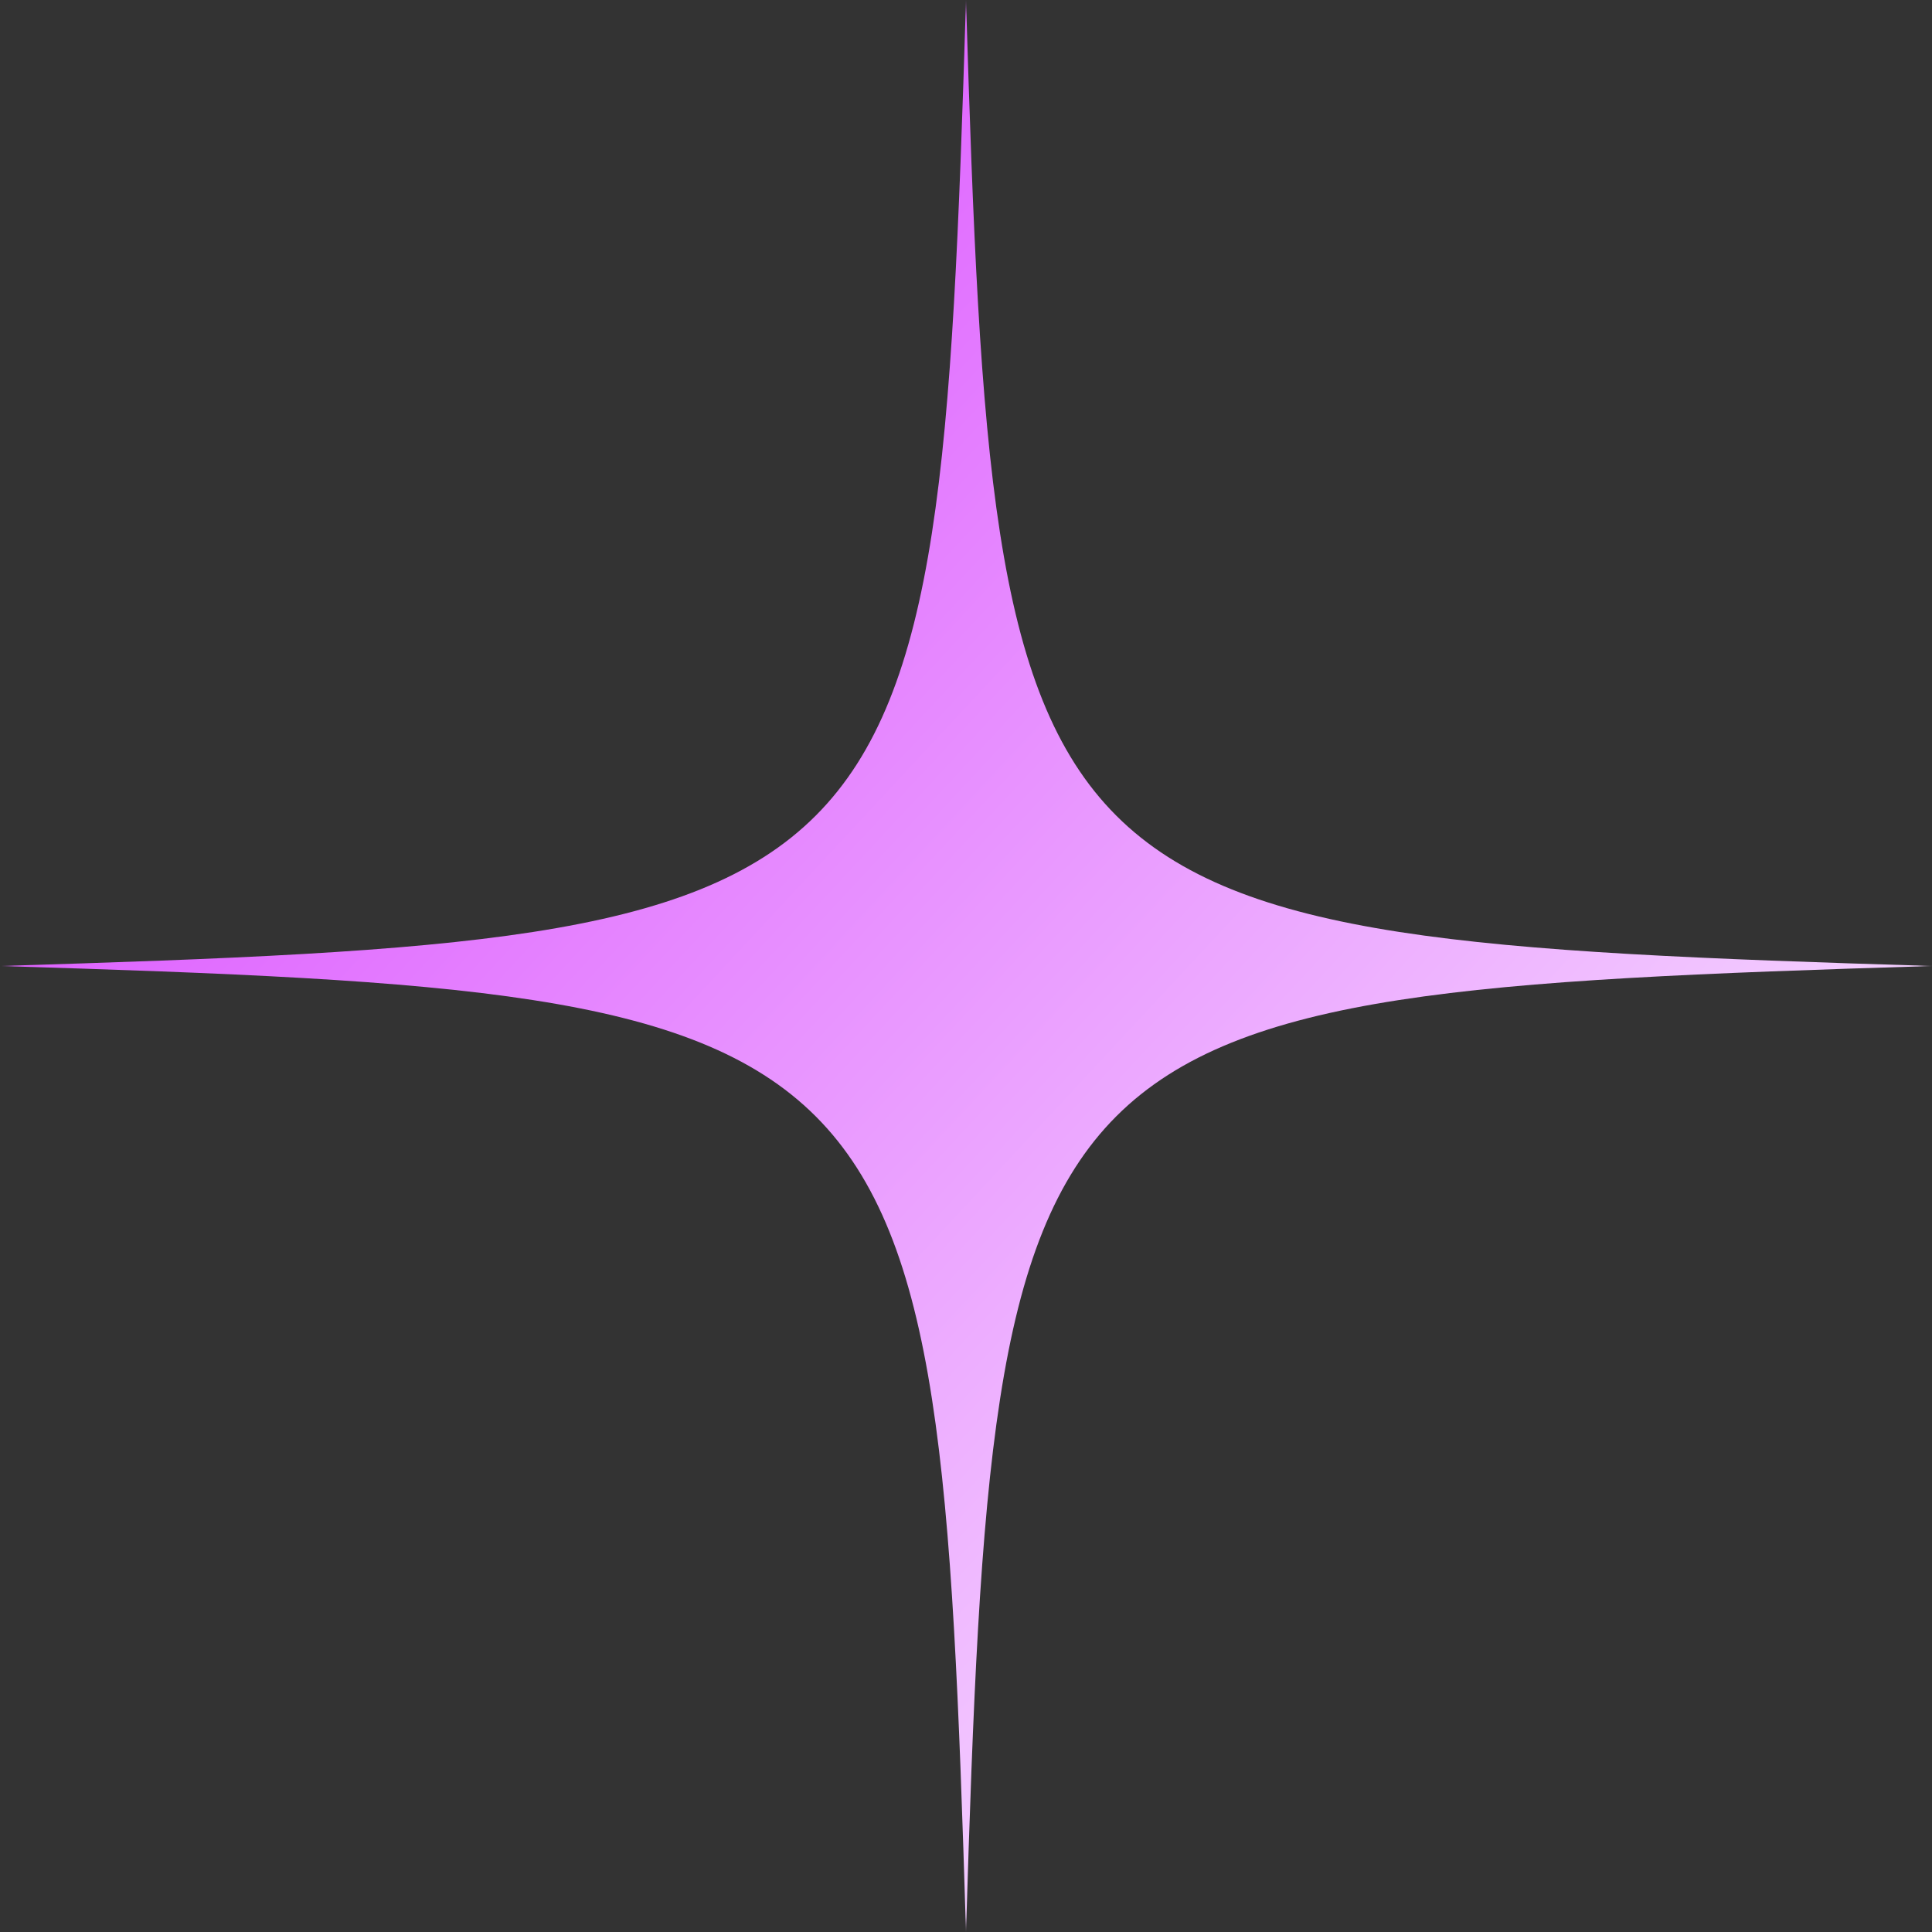 <?xml version="1.0" encoding="UTF-8"?> <svg xmlns="http://www.w3.org/2000/svg" width="66" height="66" viewBox="0 0 66 66" fill="none"><rect x="0" y="0" width="66" height="66" fill="#333333" stroke="none"/><g clip-path="url(#clip0_2603_3603)"><mask id="mask0_2603_3603" style="mask-type:luminance" maskUnits="userSpaceOnUse" x="0" y="0" width="66" height="66"><path d="M66 0H0V66H66V0Z" fill="white"></path></mask><g mask="url(#mask0_2603_3603)"><path d="M33 66C32.045 34.736 31.264 33.96 0 33C31.264 32.045 32.04 31.264 33 0C33.955 31.264 34.736 32.04 66 33C34.736 33.96 33.96 34.727 33 66Z" fill="url(#paint0_linear_2603_3603)"></path></g></g><defs><linearGradient id="paint0_linear_2603_3603" x1="4.62" y1="8.58" x2="59.07" y2="59.235" gradientUnits="userSpaceOnUse"><stop stop-color="#D945FF"></stop><stop offset="1" stop-color="#F9ECFF"></stop></linearGradient><clipPath id="clip0_2603_3603"><rect width="66" height="66" fill="white"></rect></clipPath></defs></svg> 